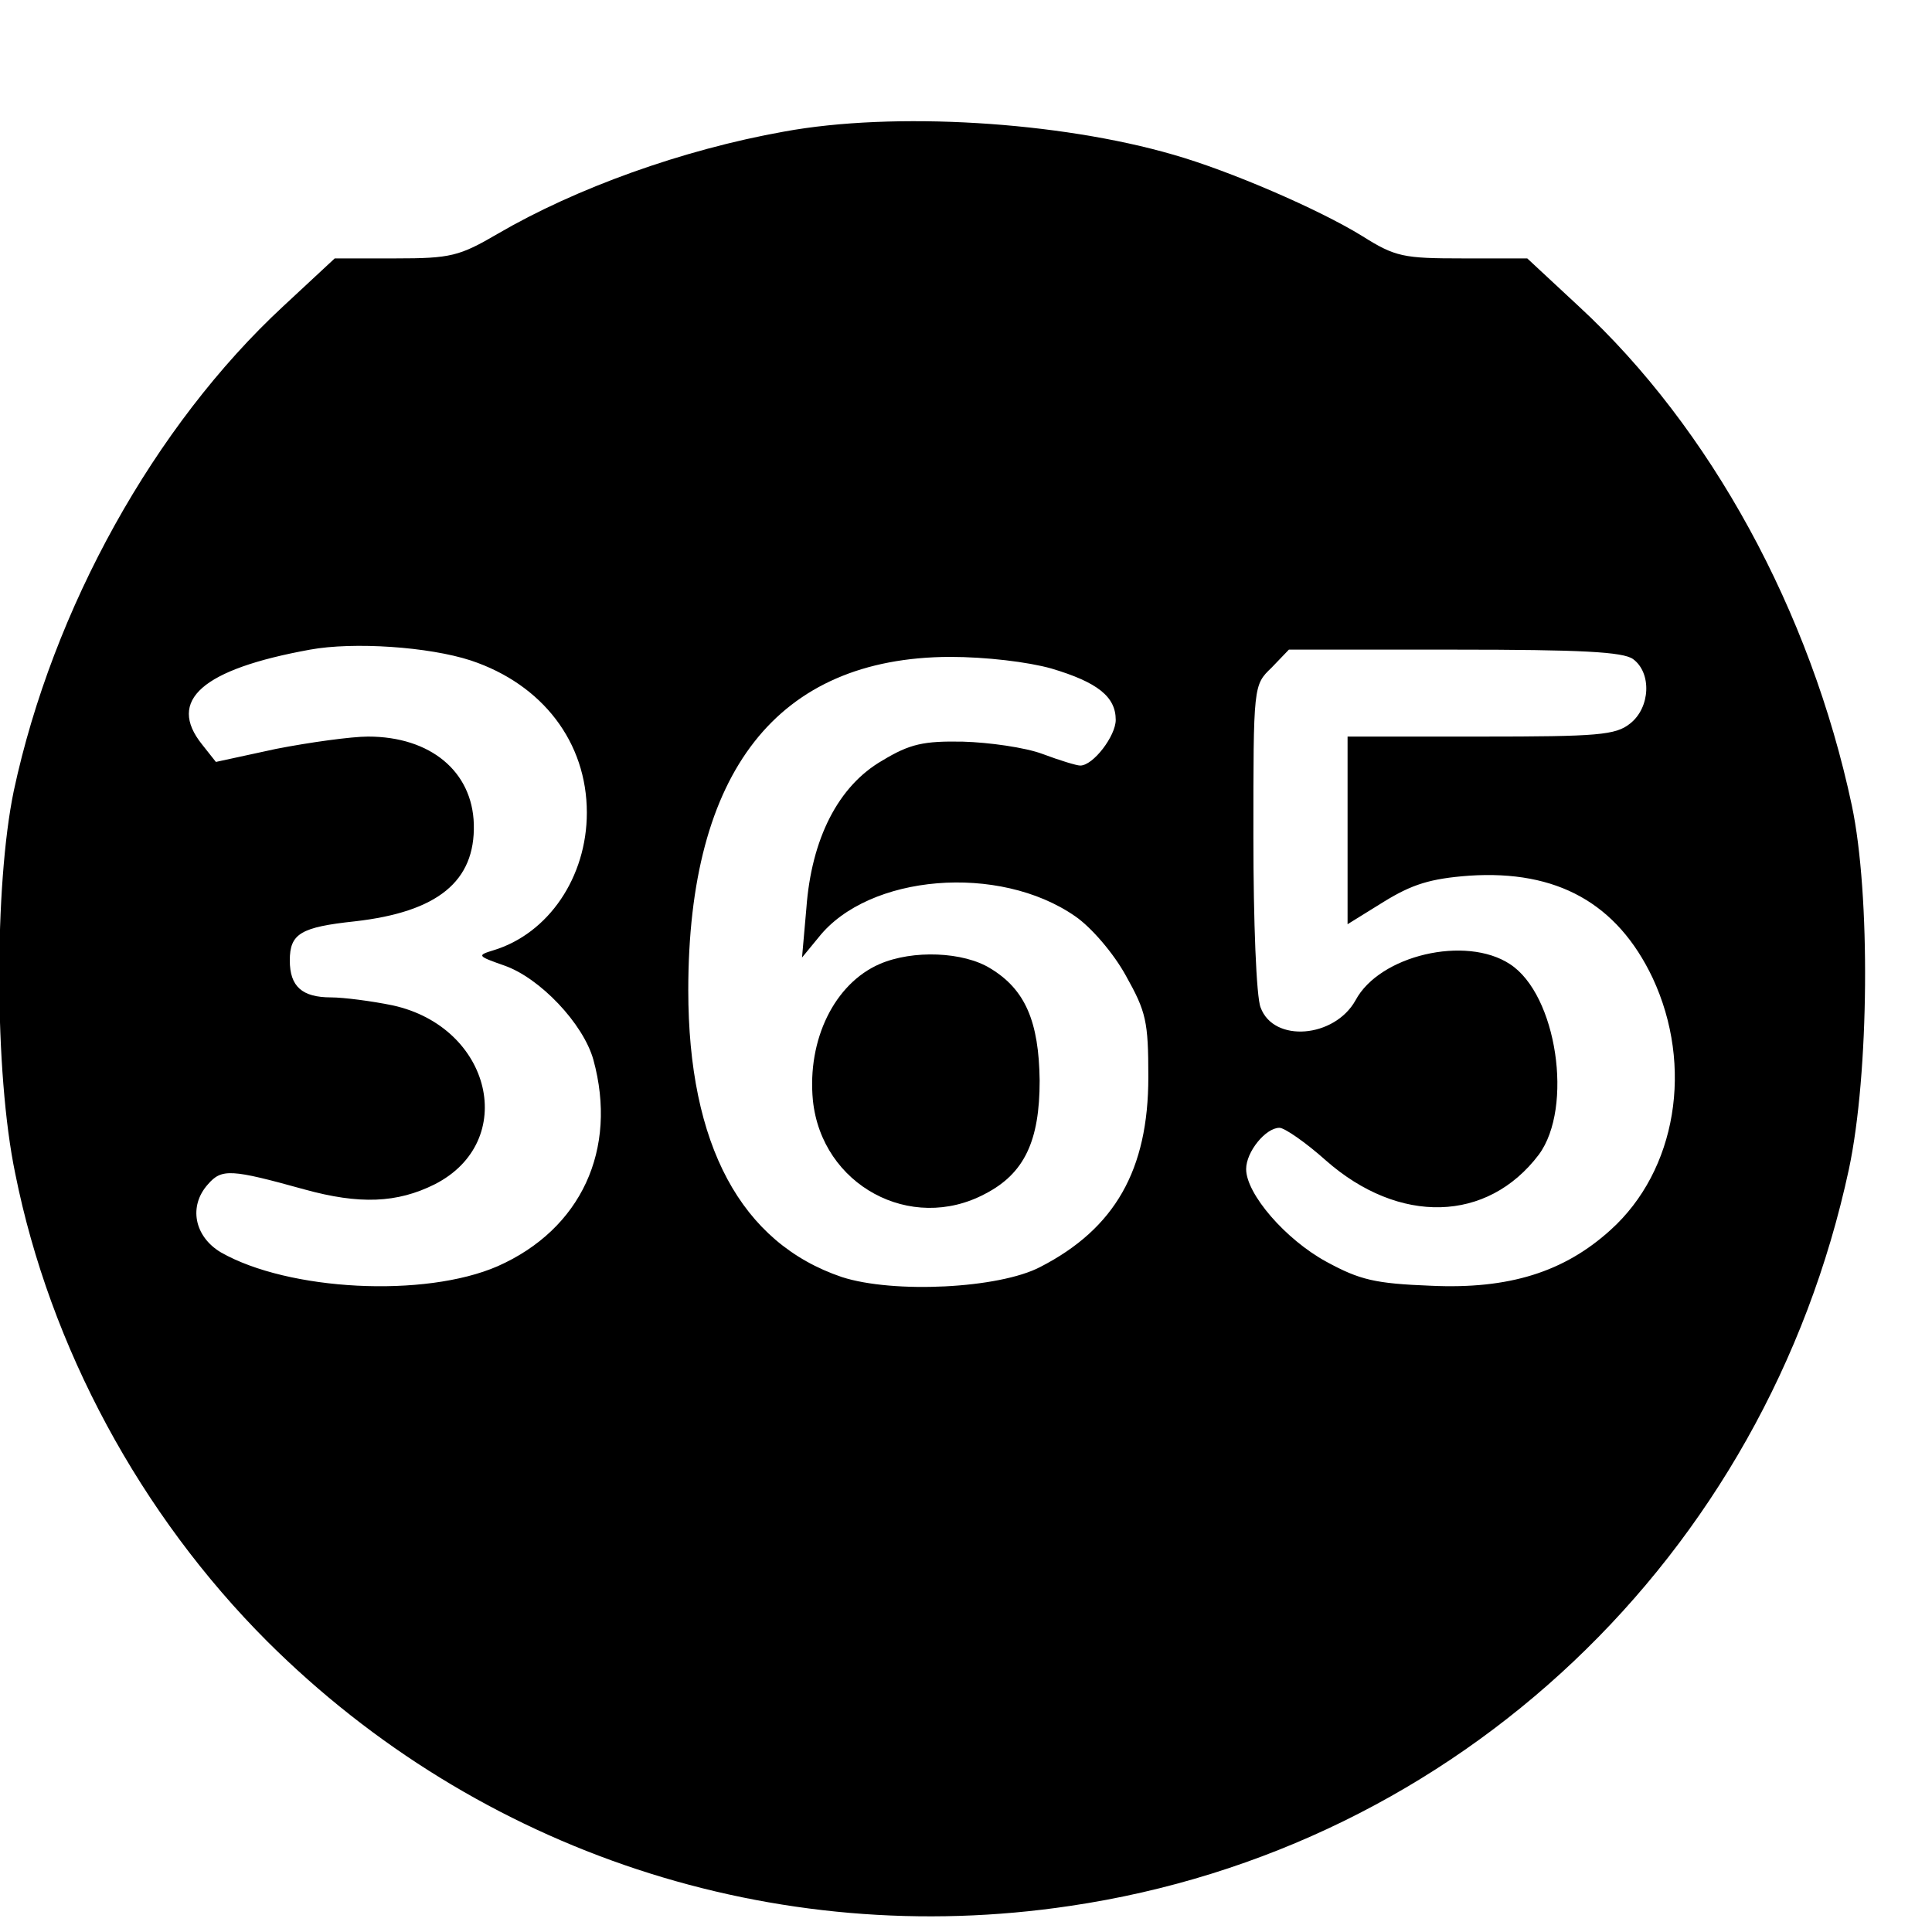 <svg height="16pt" preserveAspectRatio="xMidYMid meet" viewBox="0 0 16 16" width="16pt" xmlns="http://www.w3.org/2000/svg"><g transform="matrix(.006 0 0 -.006 0 16)"><path d="m1082 2485c-140-25-287-78-395-141-53-31-65-34-141-34h-84l-71-66c-178-165-318-417-372-669-27-130-27-389 2-528 48-240 173-471 348-646 292-291 700-426 1108-365 535 79 960 482 1075 1017 28 132 30 379 4 502-57 268-195 521-377 689l-71 66h-89c-82 0-93 2-139 31-60 37-183 90-260 112-158 46-386 60-538 32zm-432-730c99-33 160-113 160-210 0-89-53-167-129-190-23-7-22-8 15-21 49-17 109-80 123-130 34-124-17-234-132-285-101-44-289-34-382 19-37 22-45 64-18 94 19 22 32 21 133-7 76-21 128-19 180 7 116 59 79 217-58 247-29 6-68 11-85 11-40 0-57 15-57 51 0 37 15 46 90 54 114 13 166 55 164 134-2 73-60 121-146 121-23 0-81-8-127-17l-83-18-19 24c-49 61 0 104 149 131 60 11 164 4 222-15zm1604 2c26-19 24-67-4-89-20-16-44-18-206-18h-184v-130-129l50 31c39 24 64 32 118 36 121 8 204-38 253-141 57-122 33-266-58-348-64-58-140-82-248-77-77 3-98 8-144 33-57 31-111 94-111 128 0 24 27 57 46 57 7 0 36-20 64-45 101-89 223-86 294 8 48 65 25 221-40 263-61 40-180 12-213-50-29-52-113-59-131-10-6 14-10 120-10 235 0 210 0 210 25 234l24 25h229c174 0 232-3 246-13zm-803-13c64-19 89-39 89-71 0-22-31-63-49-63-5 0-28 7-52 16s-74 16-110 17c-54 1-73-3-111-26-61-35-98-108-105-204l-6-68 23 28c69 87 249 102 354 29 22-15 53-51 70-82 28-50 31-63 31-140 0-128-46-209-149-262-57-30-203-37-274-14-139 47-212 182-212 396 0 302 123 459 361 460 50 0 108-7 140-16z"/><path d="m1214 1336c-62-27-100-104-92-188 12-117 135-184 238-129 54 28 75 73 75 156-1 82-20 126-68 155-37 23-107 26-153 6z"/></g></svg>